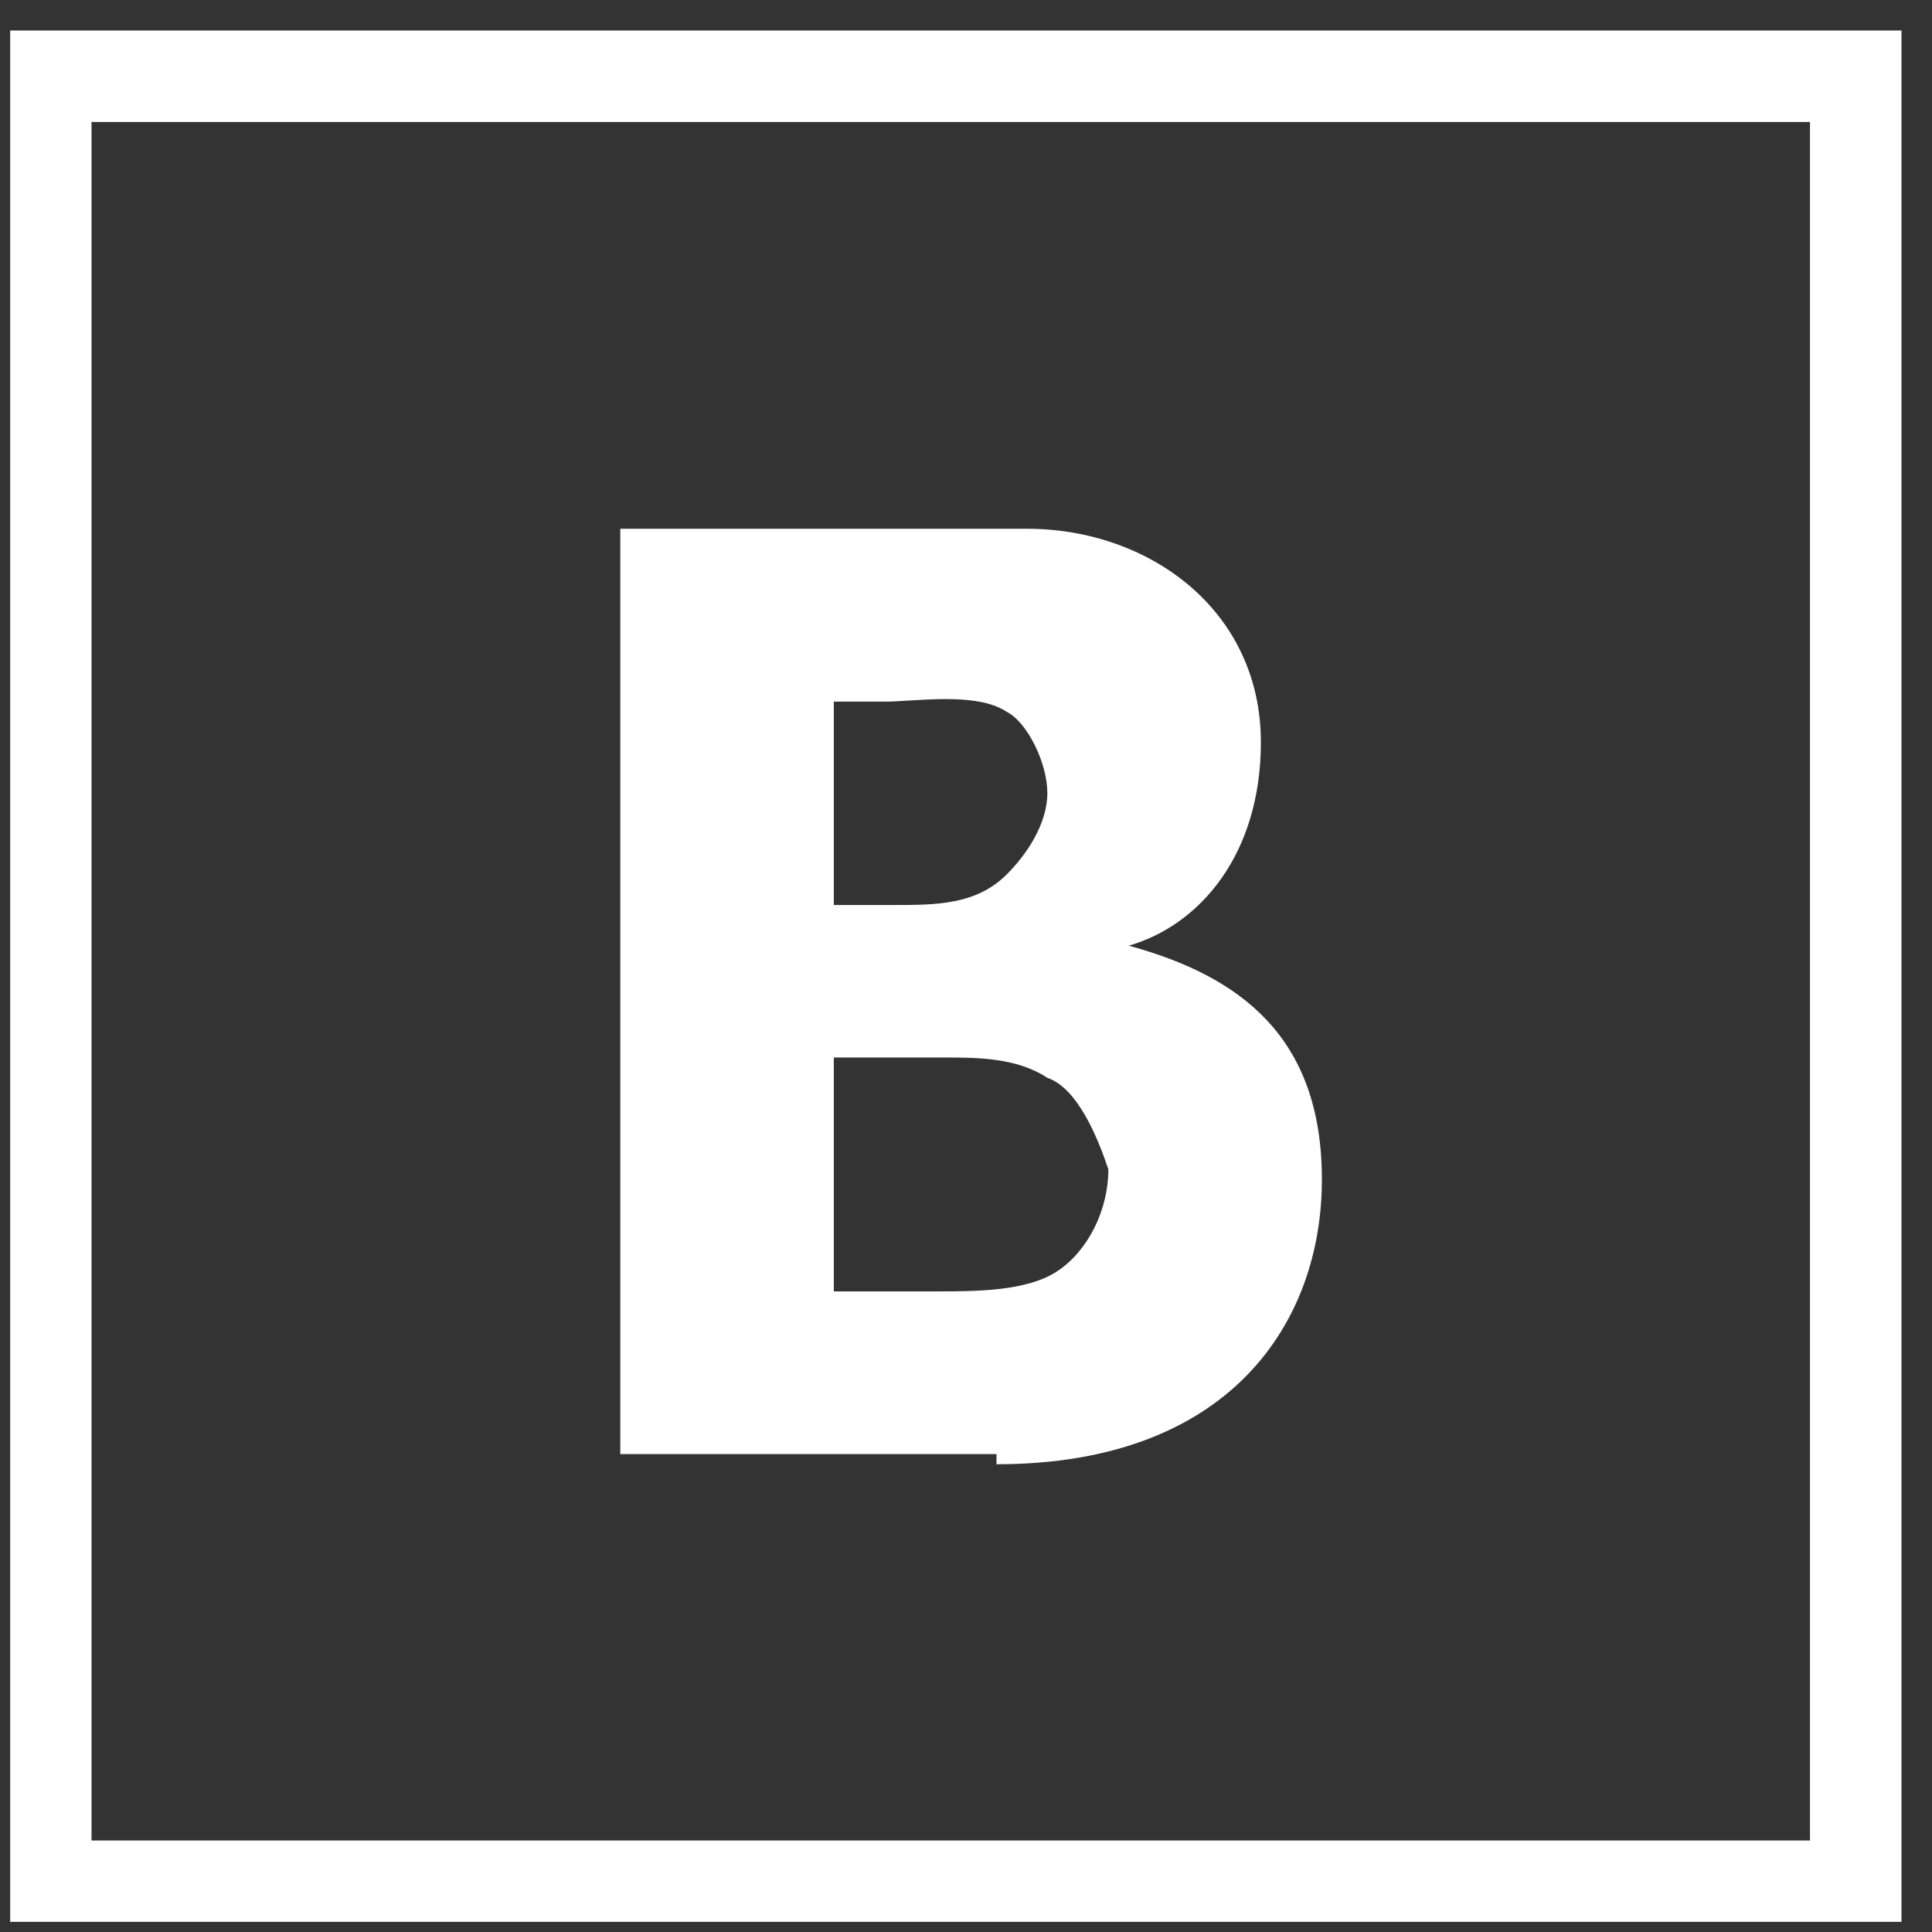 <?xml version="1.0" encoding="utf-8"?>
<!-- Generator: Adobe Illustrator 17.1.0, SVG Export Plug-In . SVG Version: 6.00 Build 0)  -->
<!DOCTYPE svg PUBLIC "-//W3C//DTD SVG 1.1//EN" "http://www.w3.org/Graphics/SVG/1.1/DTD/svg11.dtd">
<svg version="1.1" id="_x31_" xmlns="http://www.w3.org/2000/svg" xmlns:xlink="http://www.w3.org/1999/xlink" x="0px" y="0px"
	 viewBox="0 0 19 19" enable-background="new 0 0 19 19" xml:space="preserve">
<rect x="0" y="0" width="19" height="19" fill="#333333" stroke="none"/>
<path fill-rule="evenodd" clip-rule="evenodd" fill="#FFFFFF" d="M0.5,0.3h17.8h0.4v0.4v17.8v0.4h-0.4H0.5H0.1v-0.4V0.8V0.3H0.5
	L0.5,0.3z M10.3,10.6c-0.3-0.2-0.7-0.2-1-0.2H8.2v2.3h1c0.4,0,0.9,0,1.2-0.2c0.3-0.2,0.5-0.6,0.5-1C10.8,11.2,10.6,10.7,10.3,10.6
	L10.3,10.6z M9.9,8.6c0.2-0.2,0.4-0.5,0.4-0.8c0-0.3-0.2-0.7-0.4-0.8C9.6,6.8,9,6.9,8.7,6.9H8.2v2h0.6C9.2,8.9,9.6,8.9,9.9,8.6
	L9.9,8.6z M9.8,14.4c2.3,0,3.2-1.4,3.2-2.8c0-1.4-0.8-2-1.9-2.3v0c0.7-0.2,1.3-0.9,1.3-2c0-1.3-1.1-2.1-2.3-2.1H6.1v9.1H9.8
	L9.8,14.4z M17.8,1.2H0.9v16.9h16.9V1.2z"/>
</svg>
